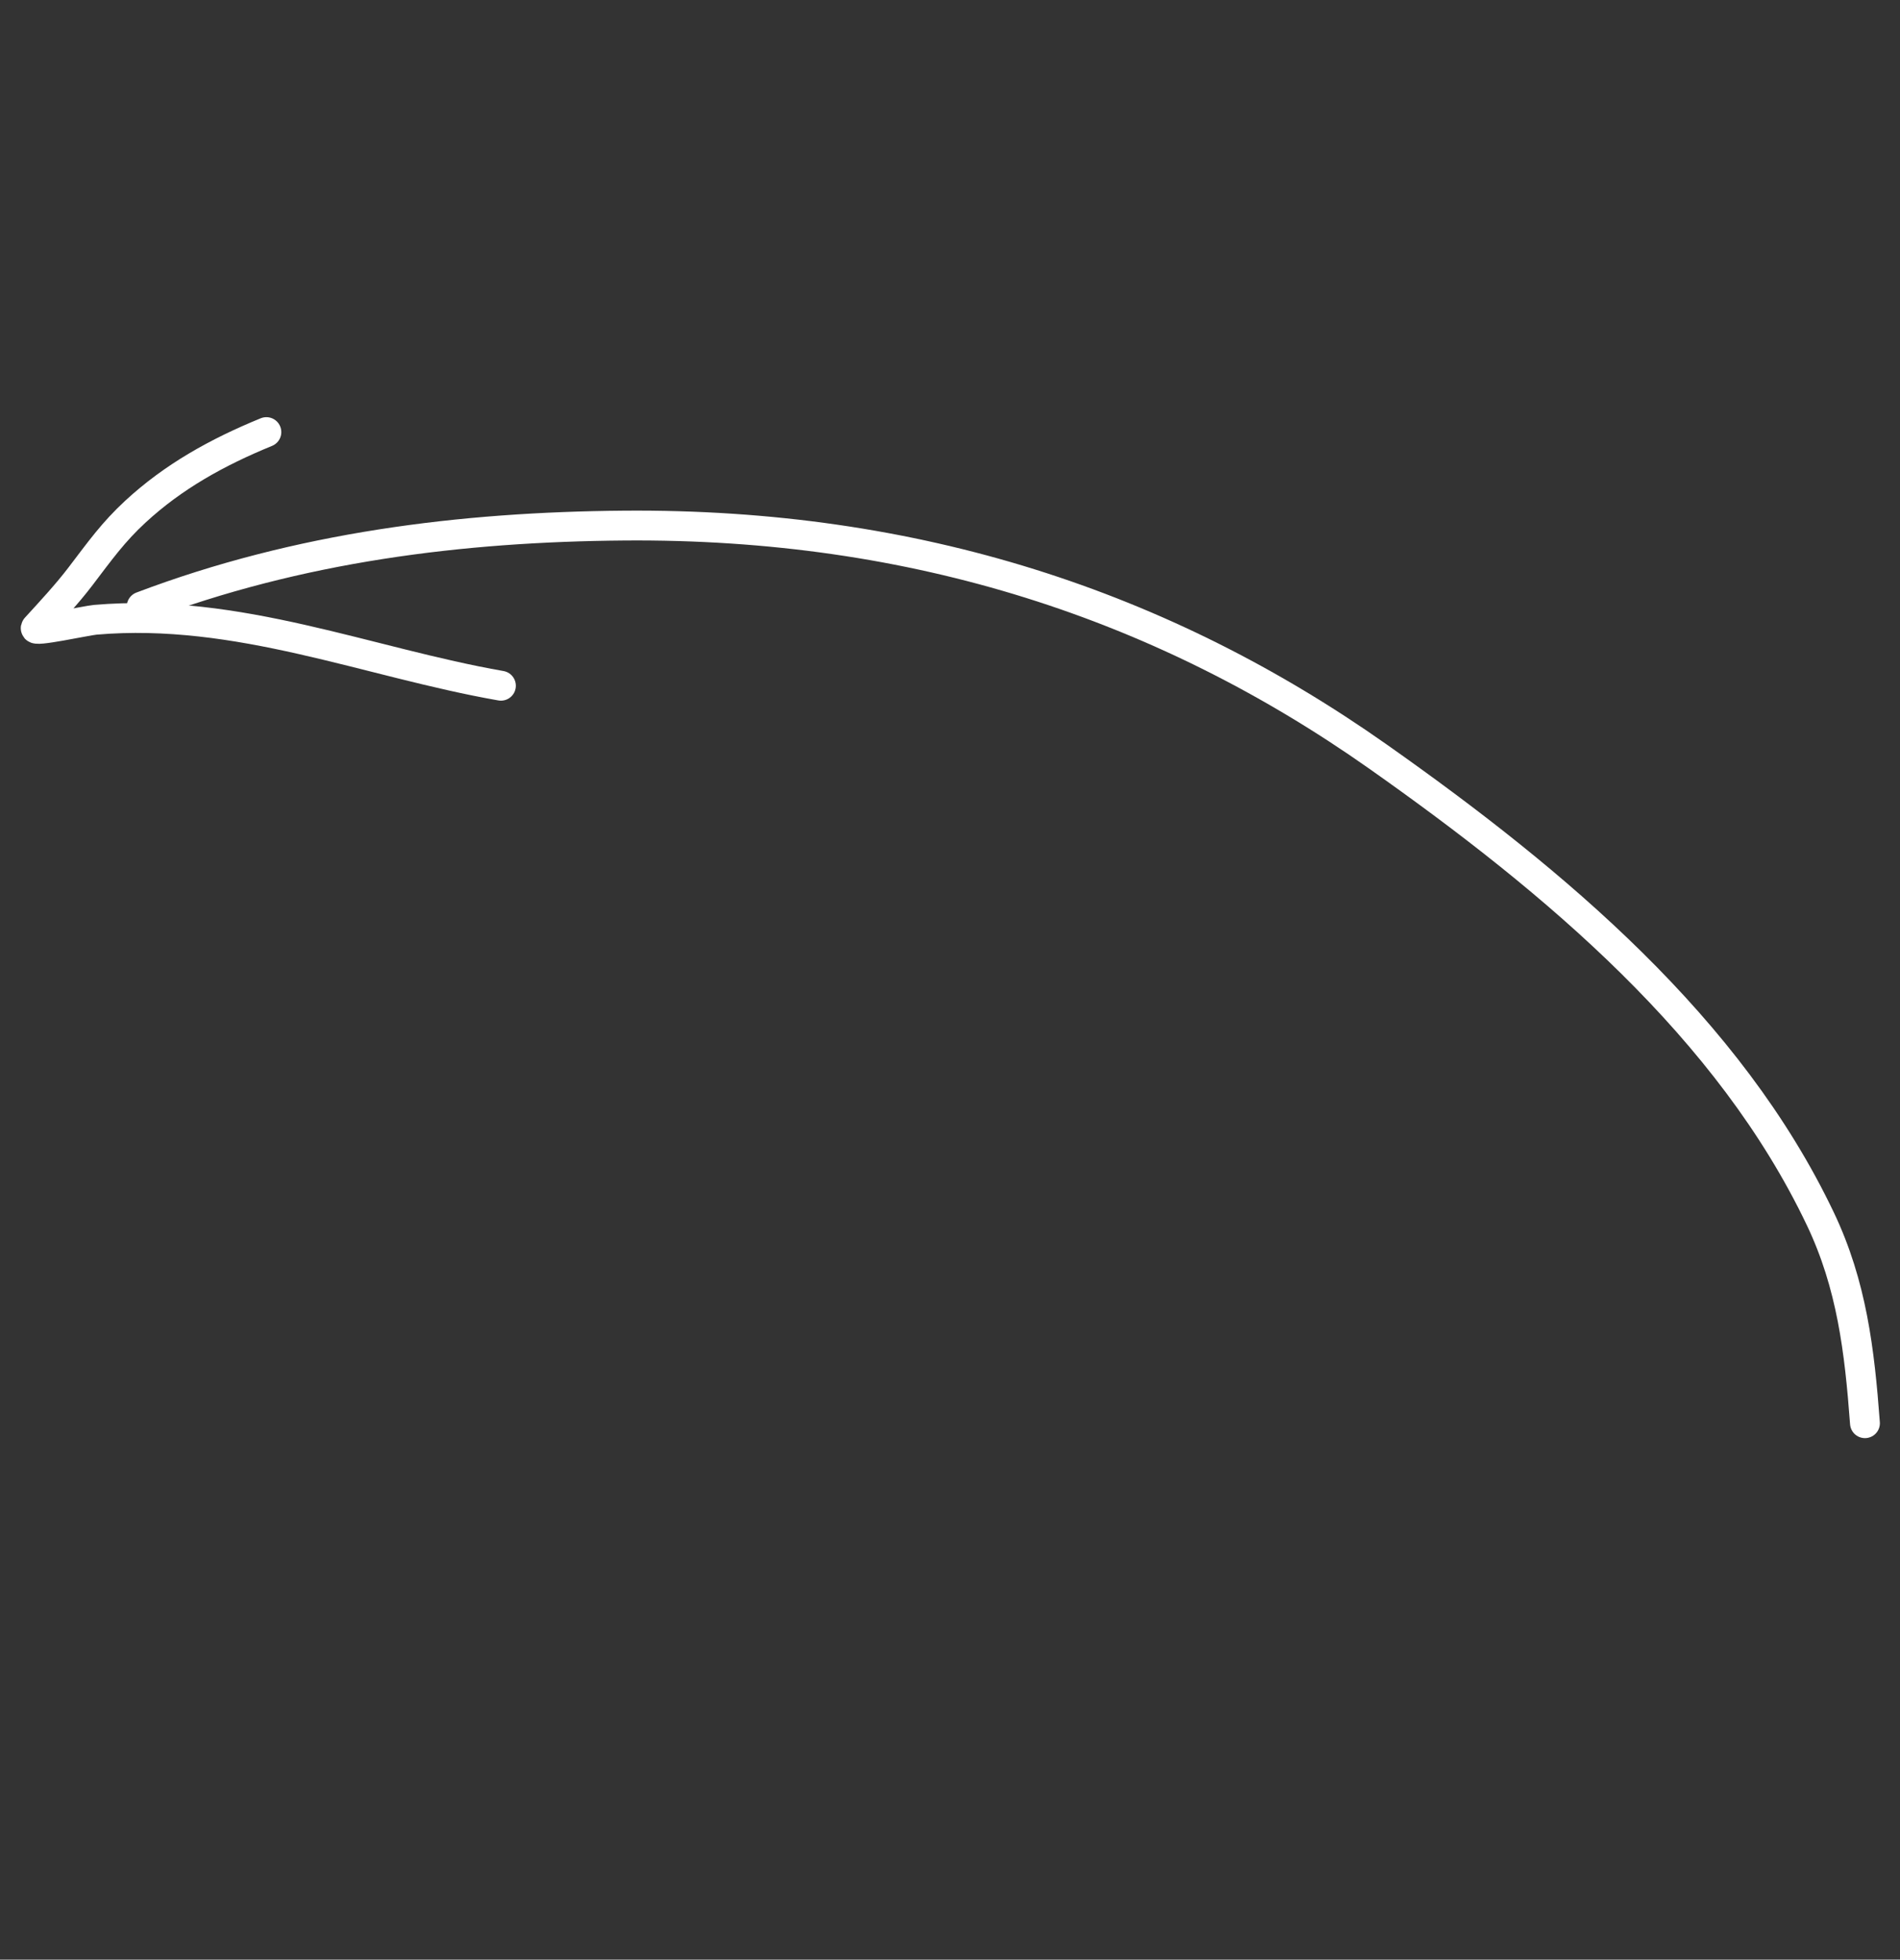 <?xml version="1.0" encoding="UTF-8"?> <svg xmlns="http://www.w3.org/2000/svg" width="191" height="197" viewBox="0 0 191 197" fill="none"><rect x="0" y="0" width="191" height="197" fill="#333333" stroke="none"/><path d="M14.242 60.973C30.04 54.986 46.403 52.968 62.749 52.836C92.09 52.6 116.974 60.875 138.506 76.047C156.434 88.679 173.858 103.332 183 122.545C186.152 129.17 186.934 135.768 187.477 143.073" stroke="white" stroke-width="3" stroke-linecap="round"></path><path d="M26.778 43.437C21.839 45.459 17.439 47.901 13.62 51.426C11.363 53.51 10.07 55.343 8.049 57.995C6.757 59.69 5.072 61.51 3.615 63.102C3.153 63.607 8.691 62.382 9.586 62.305C23.918 61.072 37.003 66.6 50.356 68.936" stroke="white" stroke-width="3" stroke-linecap="round"></path></svg> 